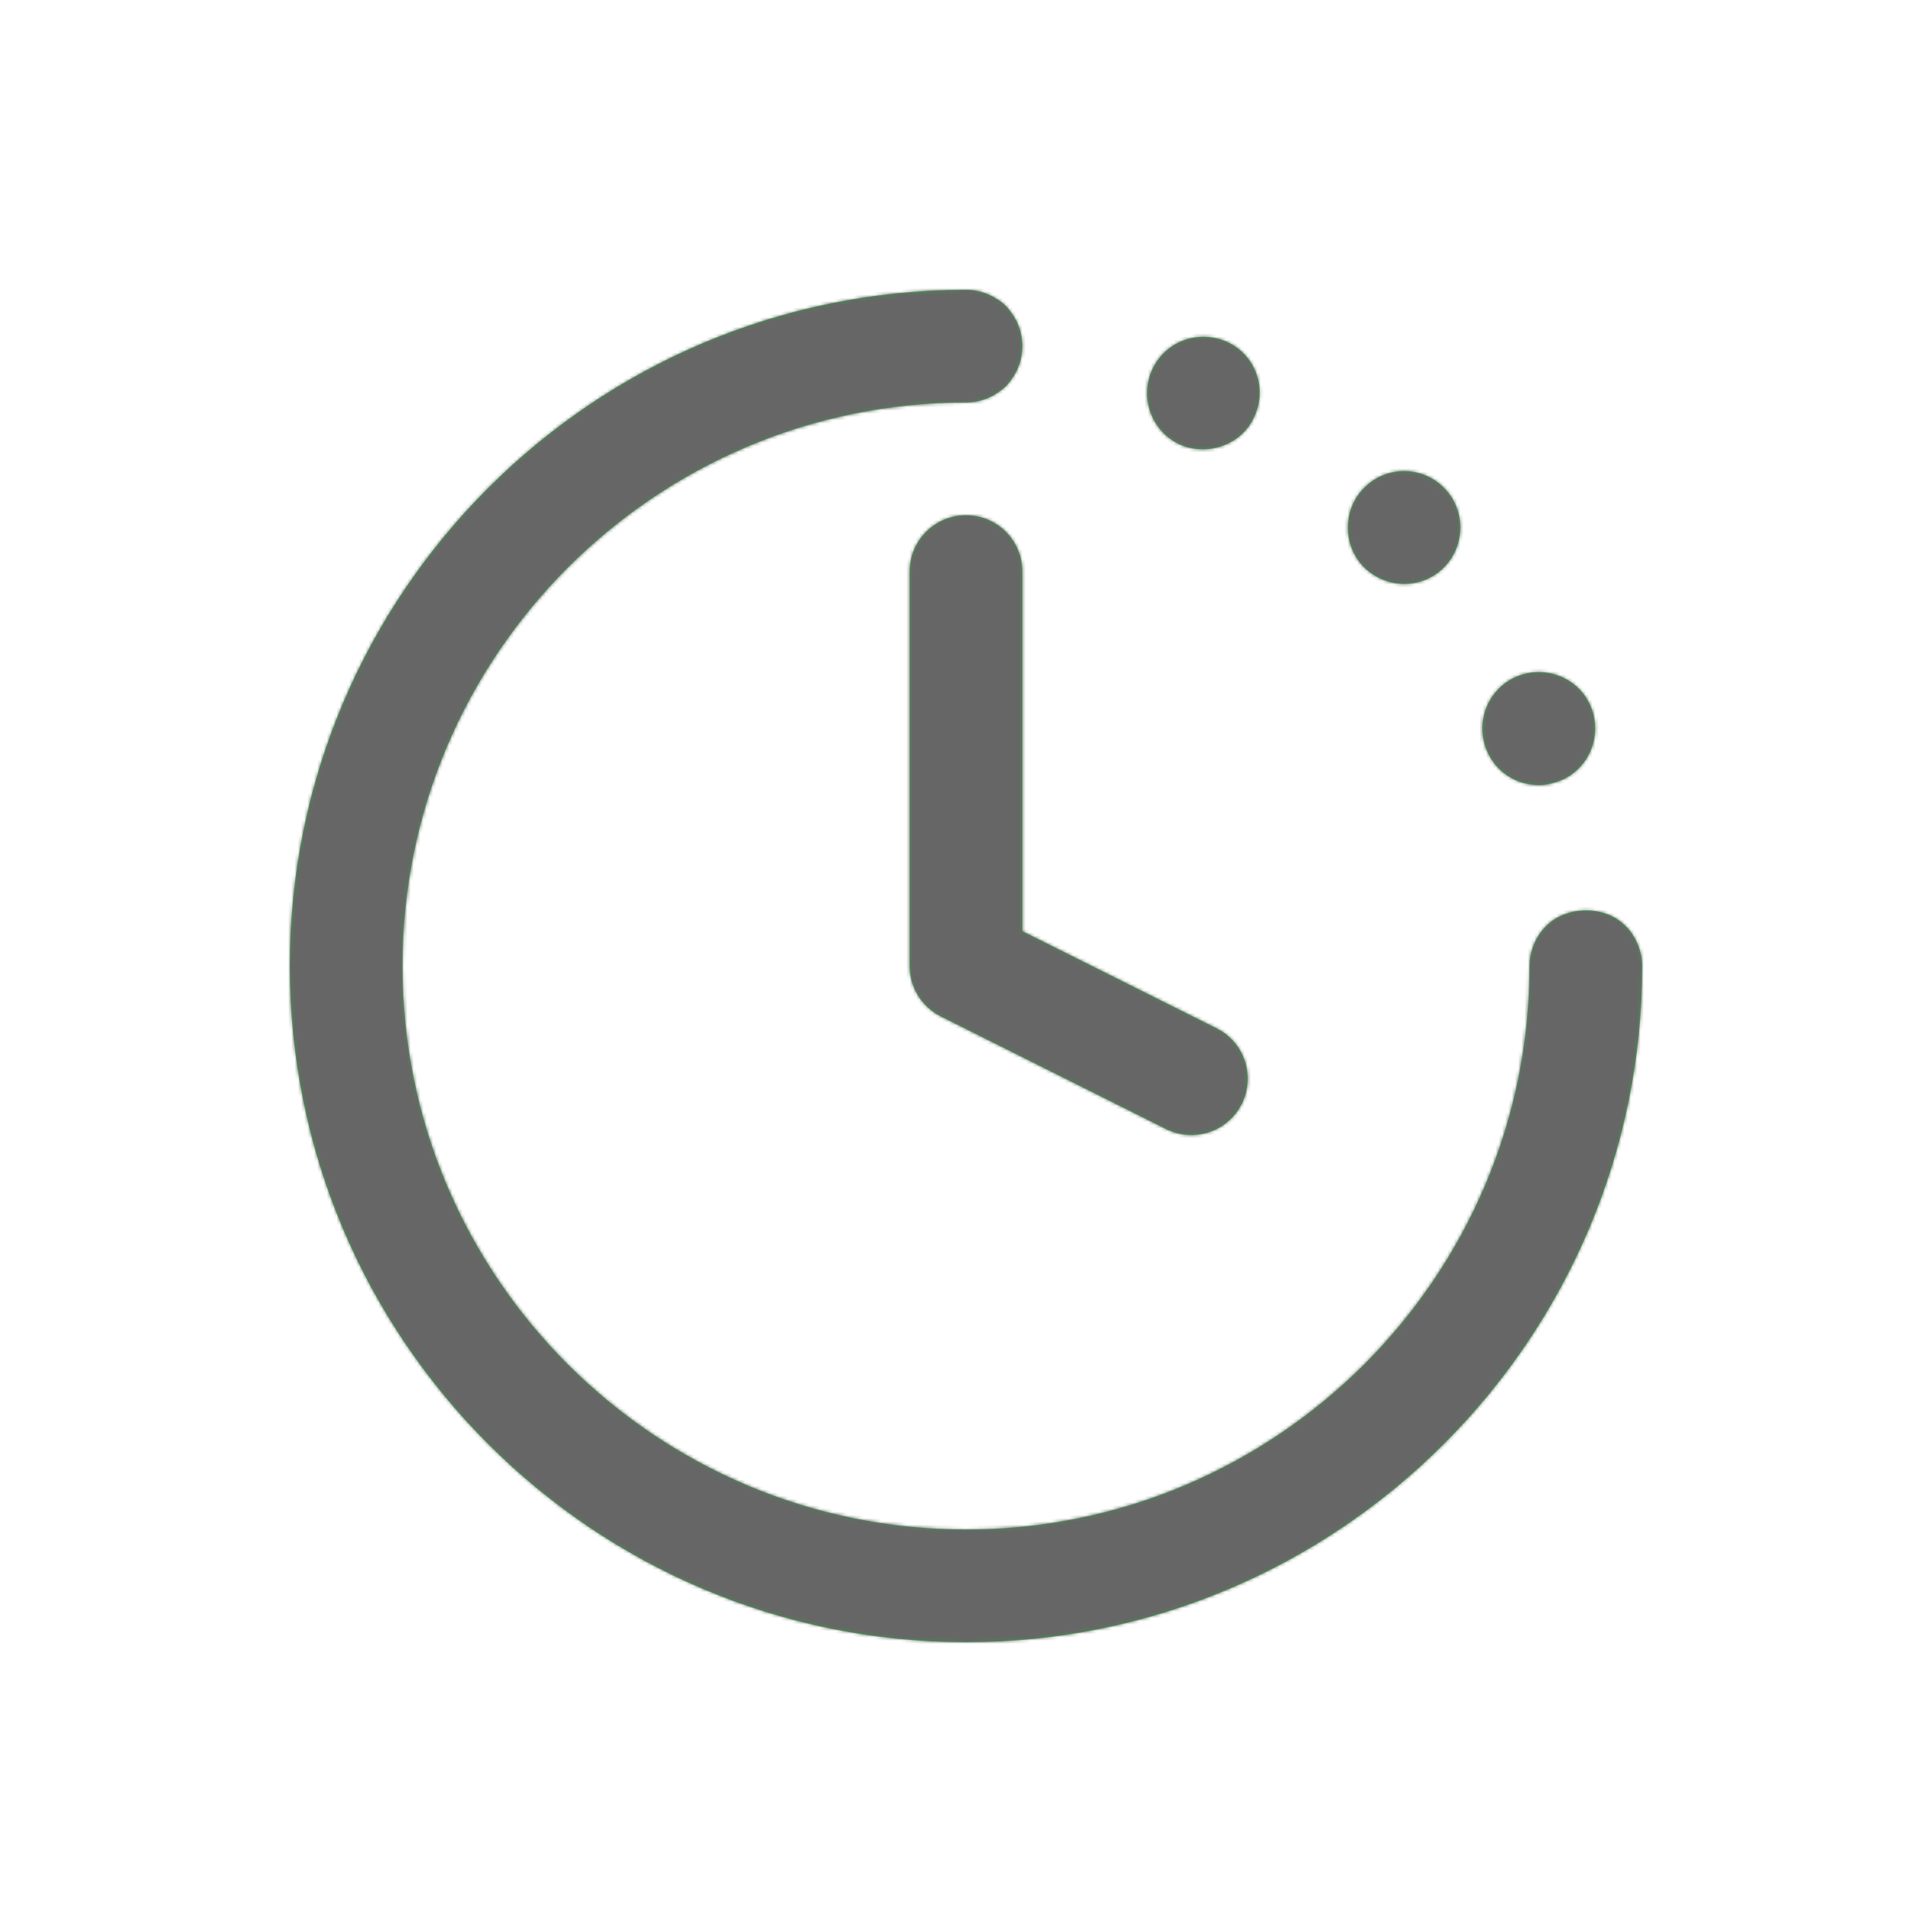<?xml version="1.0" encoding="UTF-8"?>
<svg width="600px" height="600px" viewBox="0 0 600 600" version="1.1" xmlns="http://www.w3.org/2000/svg" xmlns:xlink="http://www.w3.org/1999/xlink">
    <!-- Generator: Sketch 53 (72520) - https://sketchapp.com -->
    <title> icn_stroke_time_left_grey02</title>
    <desc>Created with Sketch.</desc>
    <defs>
        <path d="M510,299.96 C510,299.973 510,299.987 510,300 C510,415.798 415.798,510 300,510 C184.202,510 90,415.798 90,300 C90,184.202 184.202,90 300,90 C303.267,90 306.326,90.897 308.944,92.458 C310.211,93.163 311.386,94.036 312.425,95.075 C313.163,95.854 313.834,96.7 314.428,97.598 C316.366,100.415 317.5,103.826 317.5,107.5 C317.5,111.174 316.366,114.585 314.428,117.402 C313.834,118.3 313.163,119.146 312.425,119.925 C311.646,120.663 310.8,121.334 309.902,121.928 C307.085,123.866 303.674,125 300,125 C203.505,125 125,203.505 125,300 C125,396.495 203.505,475 300,475 C396.495,475 475,396.495 475,300 C475,299.985 475,299.971 475,299.956 C475.009,296.529 476.099,293.105 477.994,290.206 C479.204,288.415 480.738,286.861 482.511,285.627 C488.118,281.962 495.817,281.761 501.564,285.025 C503.631,286.278 505.417,287.947 506.806,289.916 C508.816,292.876 509.991,296.417 510,299.96 Z M461.7,232.975 C458.025,224.05 462.207,213.725 471.15,210.05 C480.075,206.375 490.4,210.575 494.075,219.5 C497.75,228.425 493.55,238.75 484.625,242.425 C482.35,243.3 480.075,243.825 477.975,243.825 C470.975,243.825 464.483,239.8 461.7,232.975 Z M423.707,176.275 C416.882,169.45 416.882,158.25 423.707,151.425 C430.55,144.6 441.575,144.6 448.382,151.425 C455.225,158.25 455.225,169.45 448.382,176.275 C445.075,179.6 440.525,181.35 436.15,181.35 C431.6,181.35 427.225,179.6 423.707,176.275 Z M367.025,138.3 C358.082,134.625 353.9,124.3 357.575,115.375 C361.25,106.45 371.4,102.25 380.5,105.925 C389.425,109.6 393.625,119.925 389.775,128.85 C387.15,135.5 380.5,139.525 373.675,139.525 C371.4,139.525 369.125,139.175 367.025,138.3 Z M369.983,352.5 C367.358,352.5 364.68,351.905 362.178,350.663 L292.178,315.663 C286.245,312.688 282.5,306.632 282.5,300 L282.5,177.5 C282.5,167.84 290.34,160 300,160 C309.66,160 317.5,167.84 317.5,177.5 L317.5,289.185 L377.822,319.355 C386.467,323.678 389.967,334.195 385.645,342.84 C382.582,348.965 376.405,352.5 369.983,352.5 Z" id="path-1"></path>
    </defs>
    <g id="-icn_stroke_time_left_grey02" stroke="none" stroke-width="1" fill="none" fill-rule="evenodd">
        <mask id="mask-2" fill="white">
            <use xlink:href="#path-1"></use>
        </mask>
        <use id="Combined-Shape" fill="#34A344" fill-rule="nonzero" xlink:href="#path-1"></use>
        <g id="Color/Grey/02" mask="url(#mask-2)" fill="#666666">
            <rect x="0" y="0" width="600" height="600"></rect>
        </g>
    </g>
</svg>